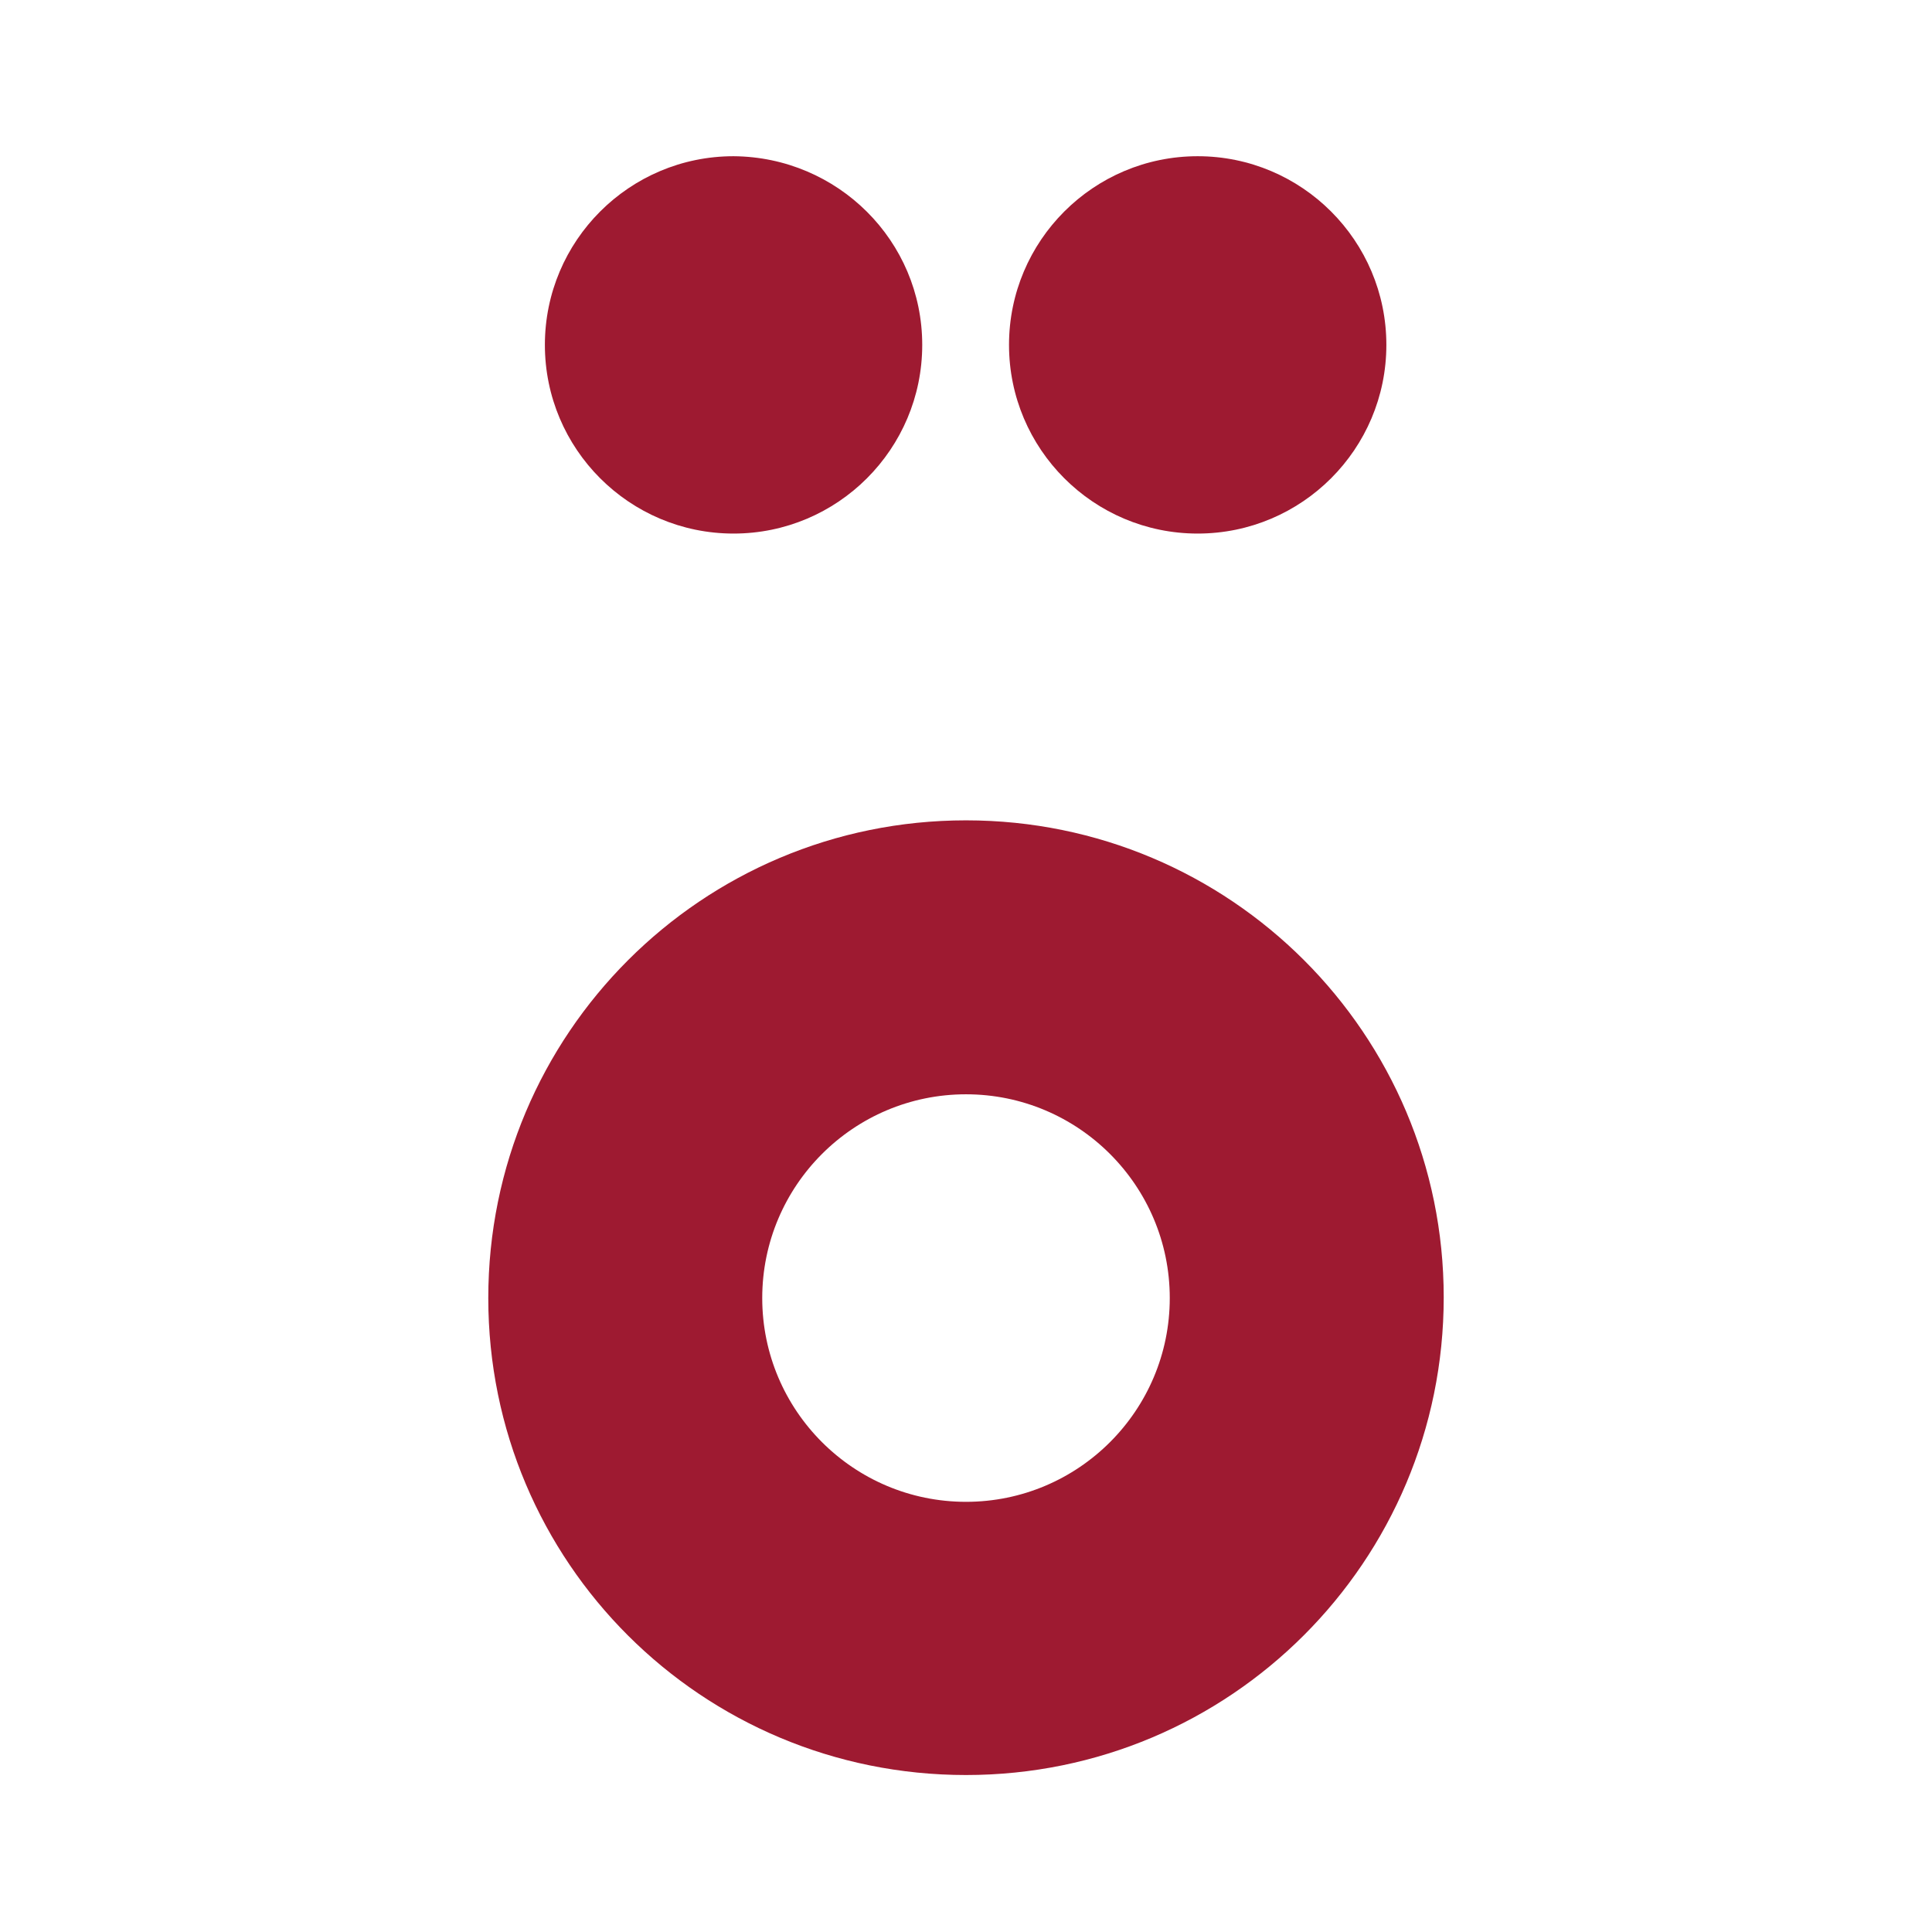 <?xml version="1.0" encoding="utf-8"?>
<!-- Generator: Adobe Illustrator 26.5.0, SVG Export Plug-In . SVG Version: 6.00 Build 0)  -->
<svg version="1.1" id="Ebene_1" xmlns="http://www.w3.org/2000/svg" xmlns:xlink="http://www.w3.org/1999/xlink" x="0px" y="0px"
	 viewBox="0 0 256 256" style="enable-background:new 0 0 256 256;" xml:space="preserve">
<style type="text/css">
	.st0{fill:#9E1A31;}
</style>
<g>
	<path class="st0" d="M128,108.7C93,108.7,64.7,137,64.7,172S93,235.2,128,235.2s63.3-28.3,63.3-63.3C191.3,137,163,108.7,128,108.7
		z M128,199c-14.9,0-27-12.1-27-27s12.1-27,27-27s27,12.1,27,27S142.9,199,128,199z"/>
	<path class="st0" d="M122.2,45.7c0,13.8-11.2,25-25,25c-13.8,0-25-11.2-25-25s11.2-25,25-25C111,20.8,122.2,31.9,122.2,45.7z"/>
	<path class="st0" d="M183.7,45.7c0,13.8-11.2,25-25,25s-25-11.2-25-25s11.2-25,25-25S183.7,31.9,183.7,45.7z"/>
</g>
</svg>
